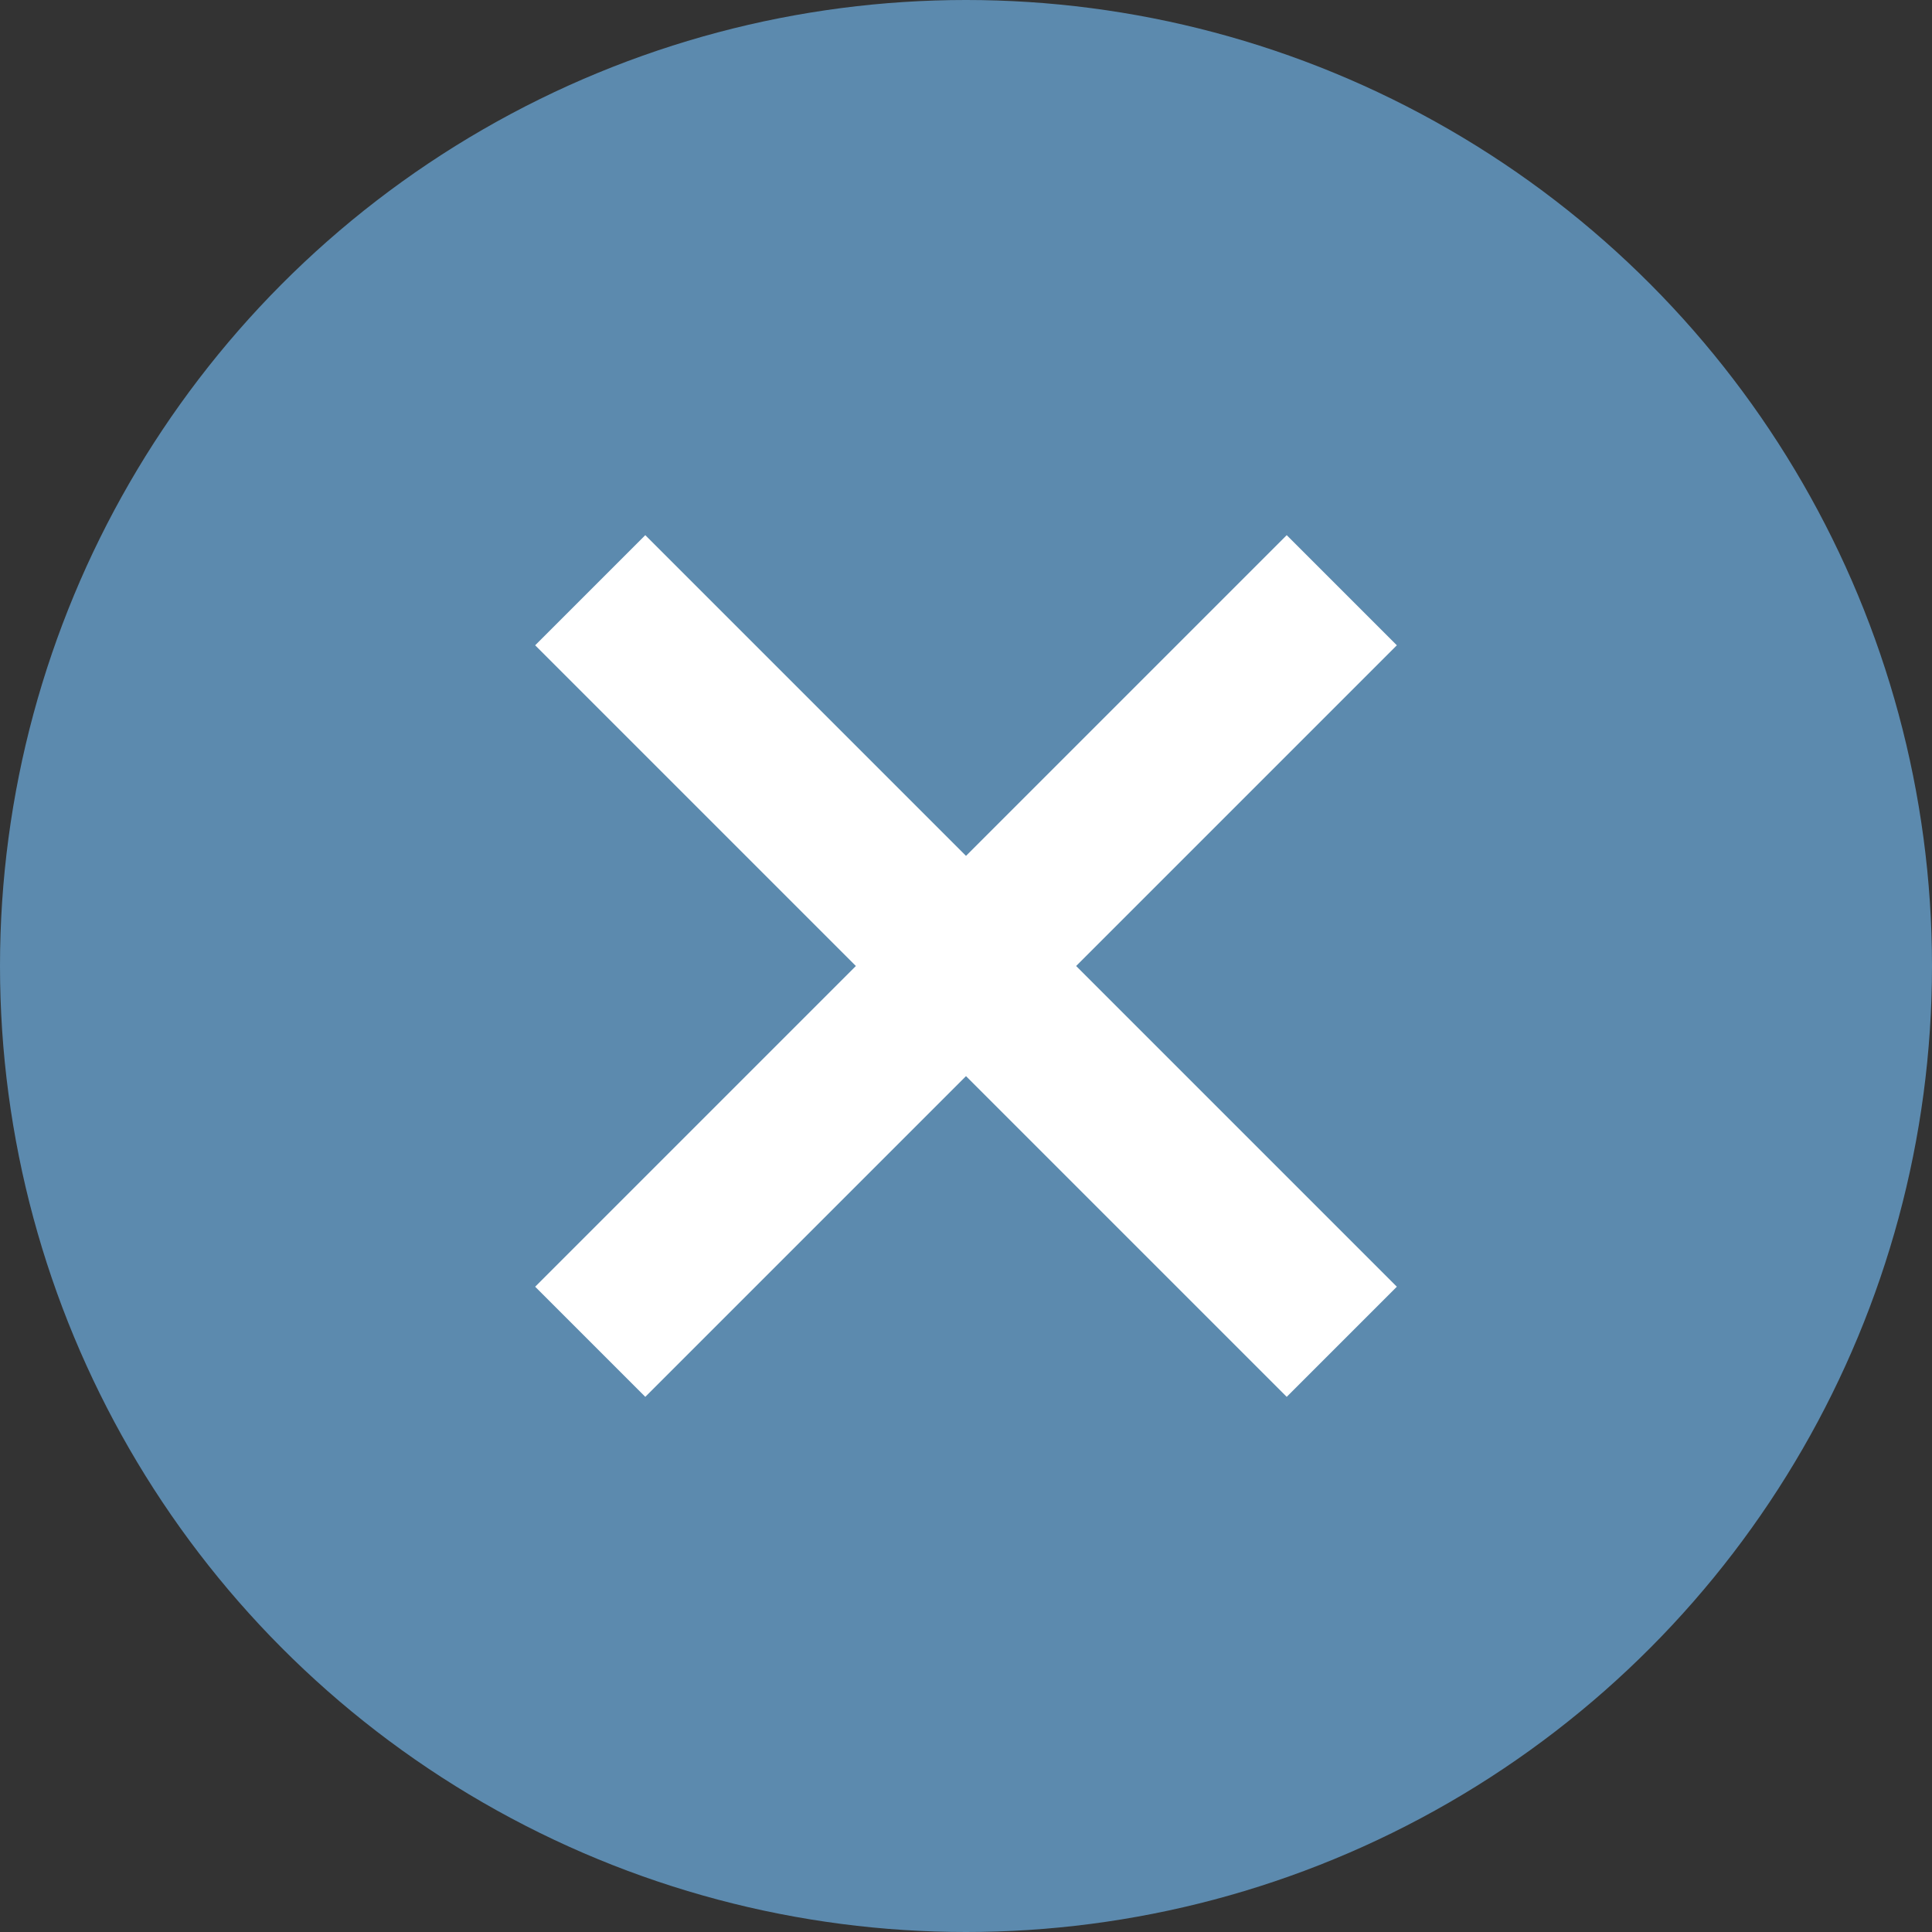 <?xml version="1.0" encoding="utf-8"?>
<!-- Generator: Adobe Illustrator 25.2.3, SVG Export Plug-In . SVG Version: 6.00 Build 0)  -->
<svg version="1.1" id="content" xmlns="http://www.w3.org/2000/svg" xmlns:xlink="http://www.w3.org/1999/xlink" x="0px" y="0px"
	 viewBox="0 0 100 100" style="enable-background:new 0 0 100 100;" xml:space="preserve" width="100" height="100">
<rect x="0" y="0" width="100" height="100" fill="#333333" stroke="none"/>
<style type="text/css">
	.st0{fill:#5c8aae;}
	.st1{fill:#FFFFFF;}
</style>
<circle class="st0" cx="50" cy="50" r="50"/>
<polygon class="st1" points="72.3,33.4 66.6,27.7 50,44.3 33.4,27.7 27.7,33.4 44.3,50 27.7,66.6 33.4,72.3 50,55.7 66.6,72.3 
	72.3,66.6 55.7,50 "/>
</svg>
